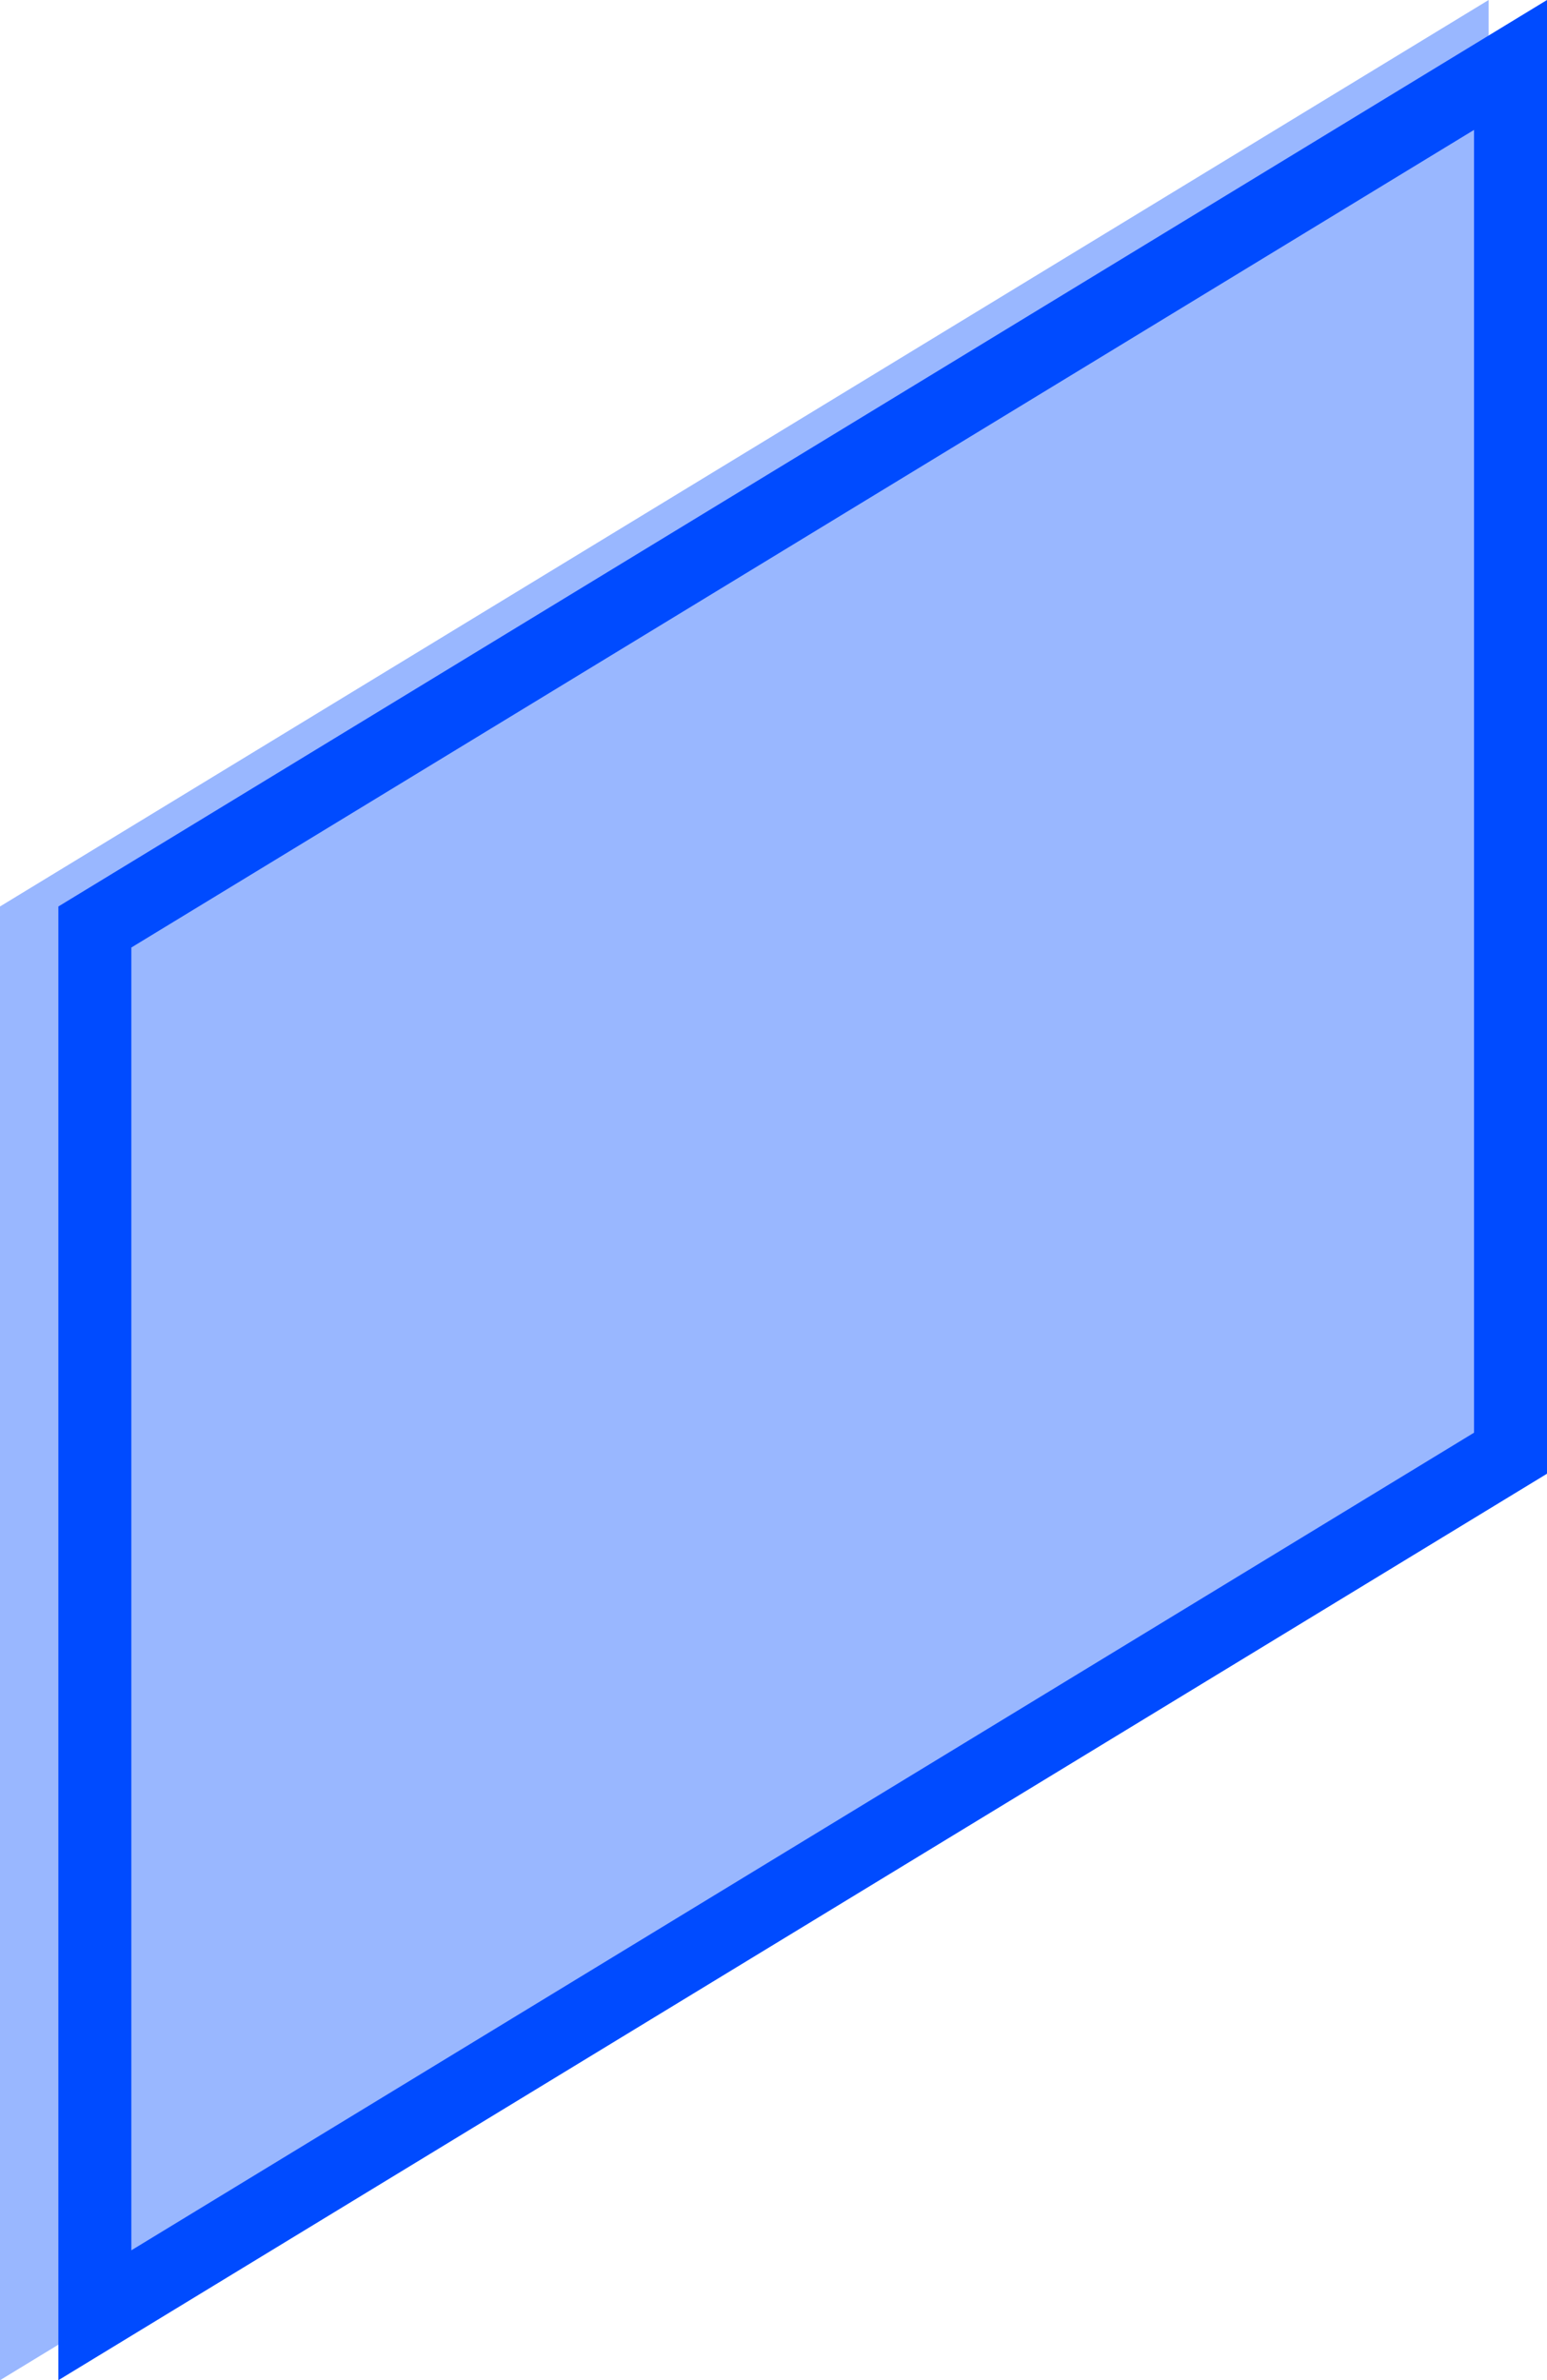<svg xmlns:xlink="http://www.w3.org/1999/xlink" xmlns="http://www.w3.org/2000/svg" class="k-icon" width="106" height="163"><defs><symbol id="tvib_edge" viewBox="0 0 106 163">
		<g fill="none" fill-rule="evenodd">
			<polygon fill="#004BFF" points="0 62.077 102 0 102 100.923 0 163" opacity=".4"></polygon>
			<path stroke="#004BFF" stroke-width="5" d="M103.5,99.518 L6.5,158.552 L6.5,63.482 L103.5,4.448 L103.5,99.518 Z"></path>
		</g>
	</symbol></defs><use xlink:href="#tvib_edge" fill="#4F4E56"></use></svg>